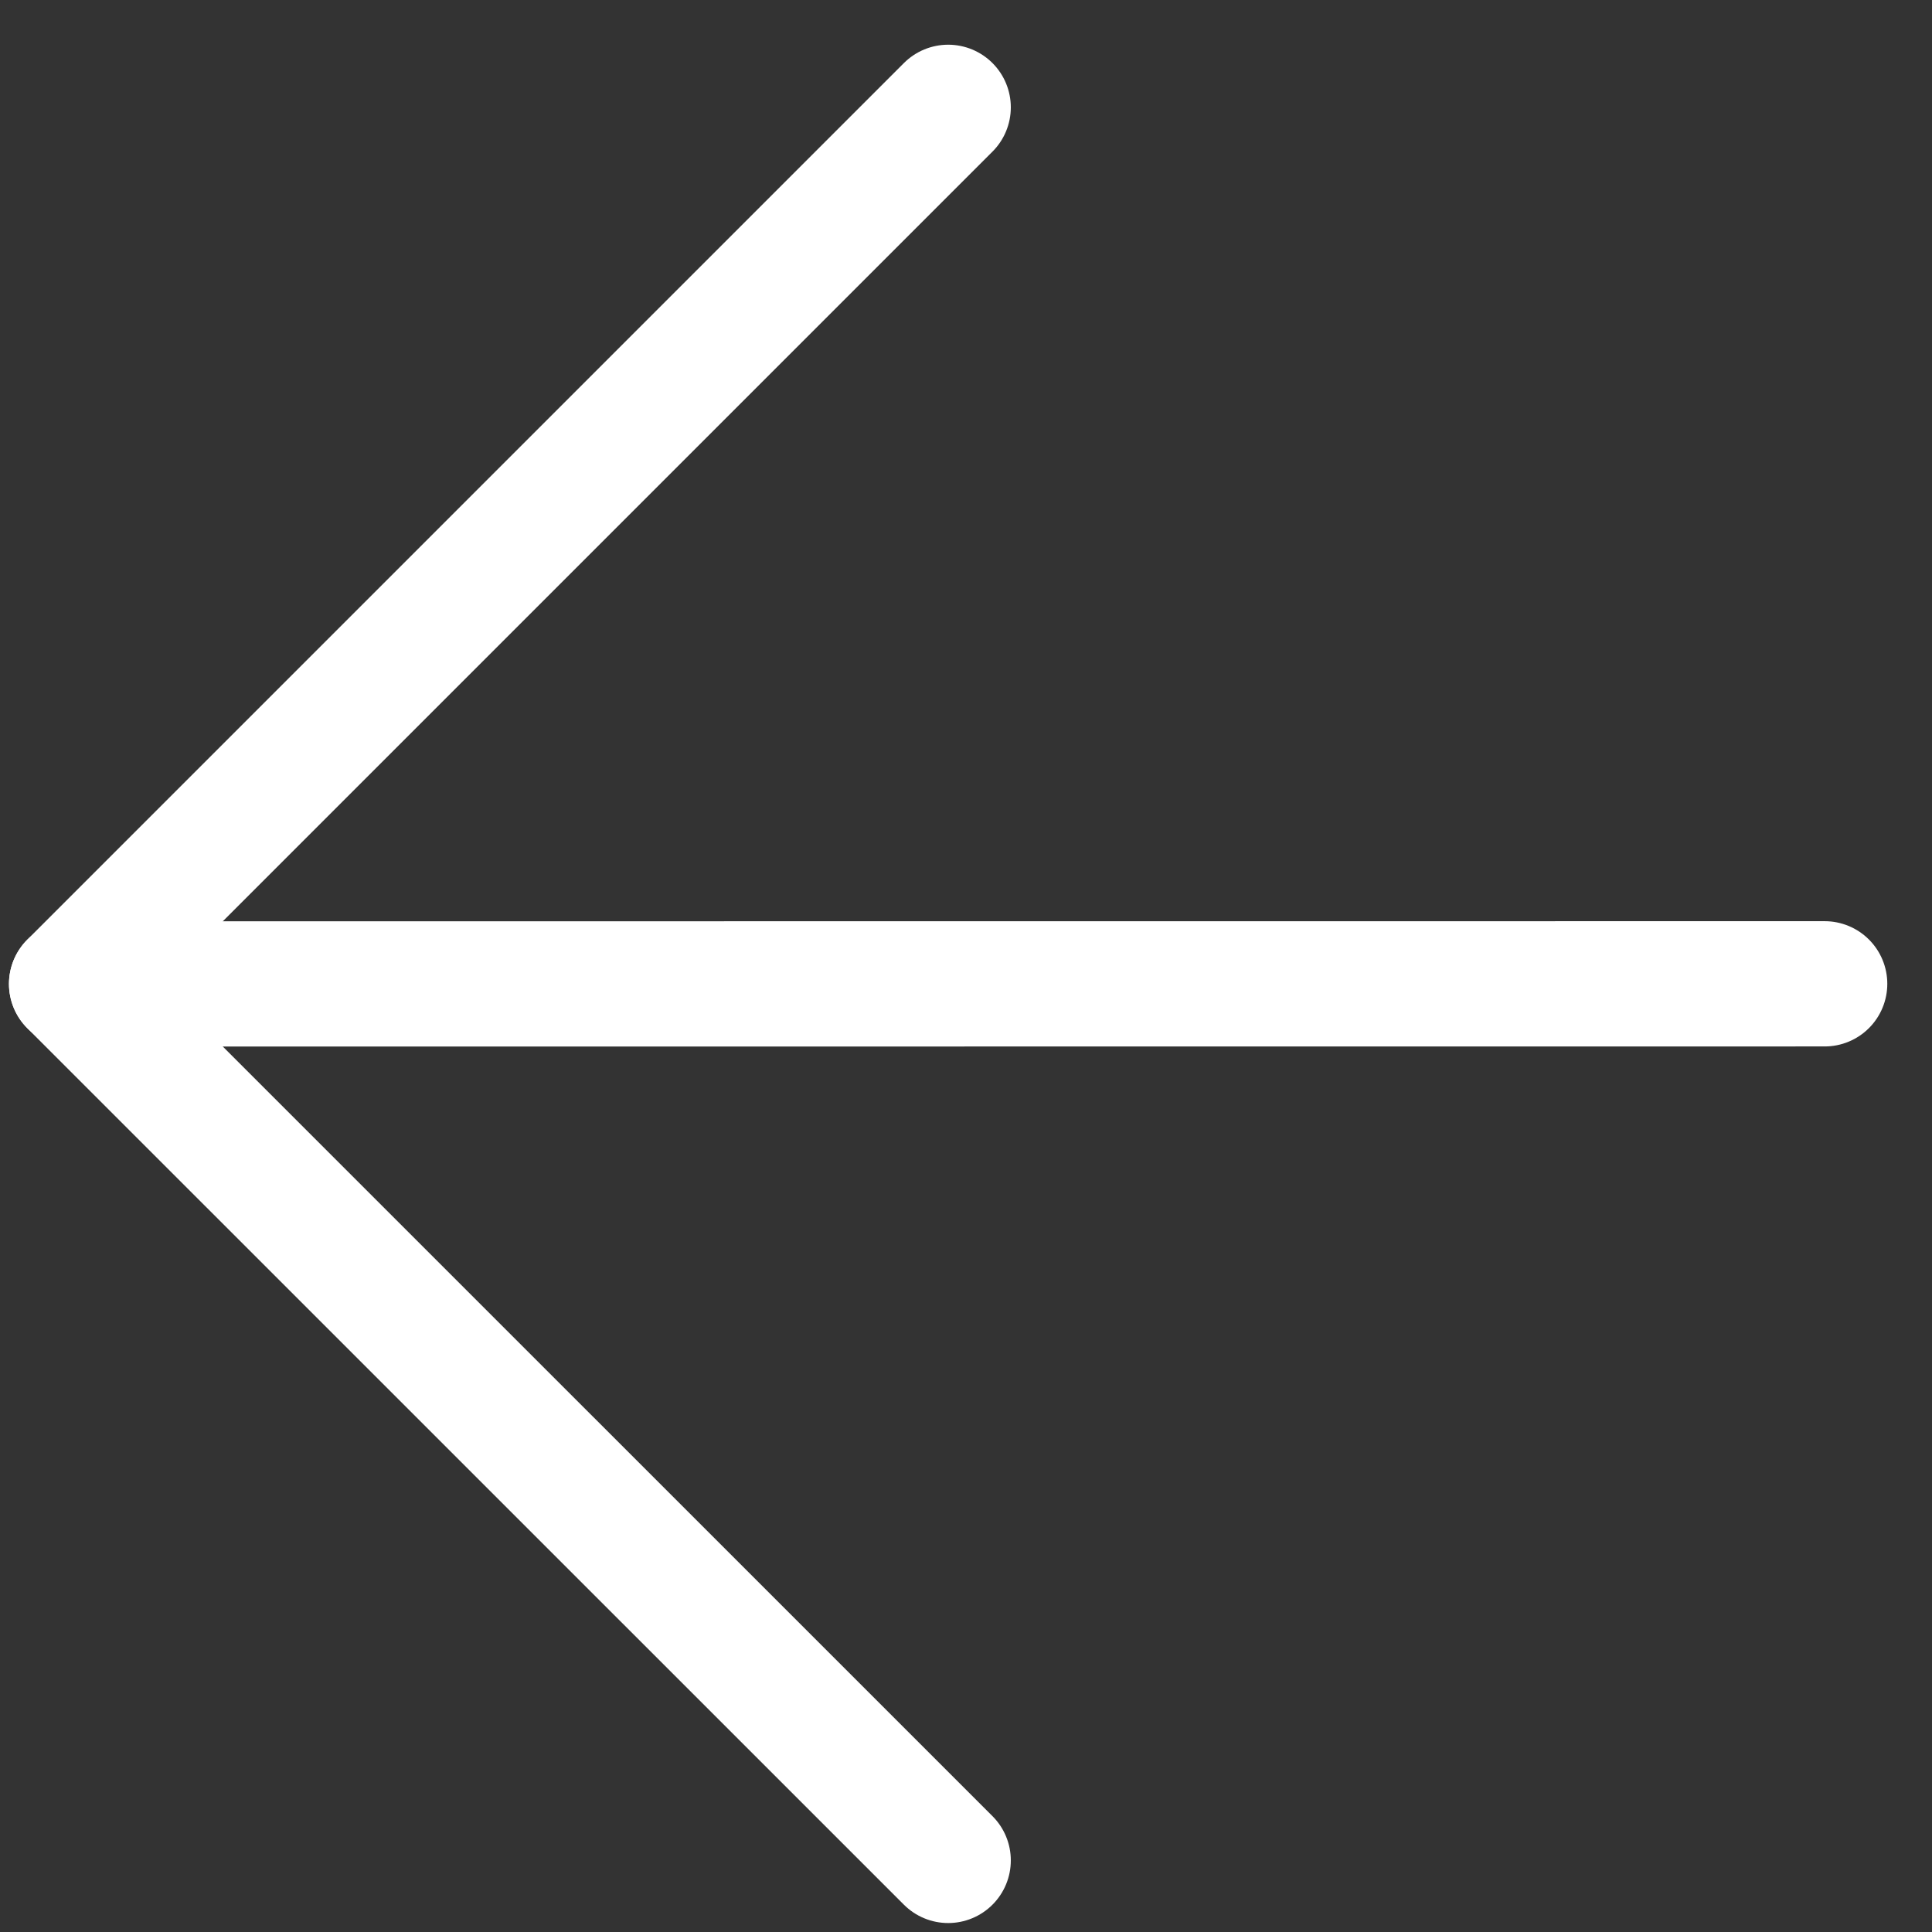 <svg width="18" height="18" viewBox="0 0 18 18" fill="none" xmlns="http://www.w3.org/2000/svg">
<rect x="0" y="0" width="18" height="18" fill="#333333" stroke="none"/>
<path d="M17 9.166L0.667 9.167" stroke="white" stroke-width="1.167" stroke-linecap="round" stroke-linejoin="round"/>
<path d="M8.834 17.333L0.667 9.167L8.834 1" stroke="white" stroke-width="1.167" stroke-linecap="round" stroke-linejoin="round"/>
</svg>
